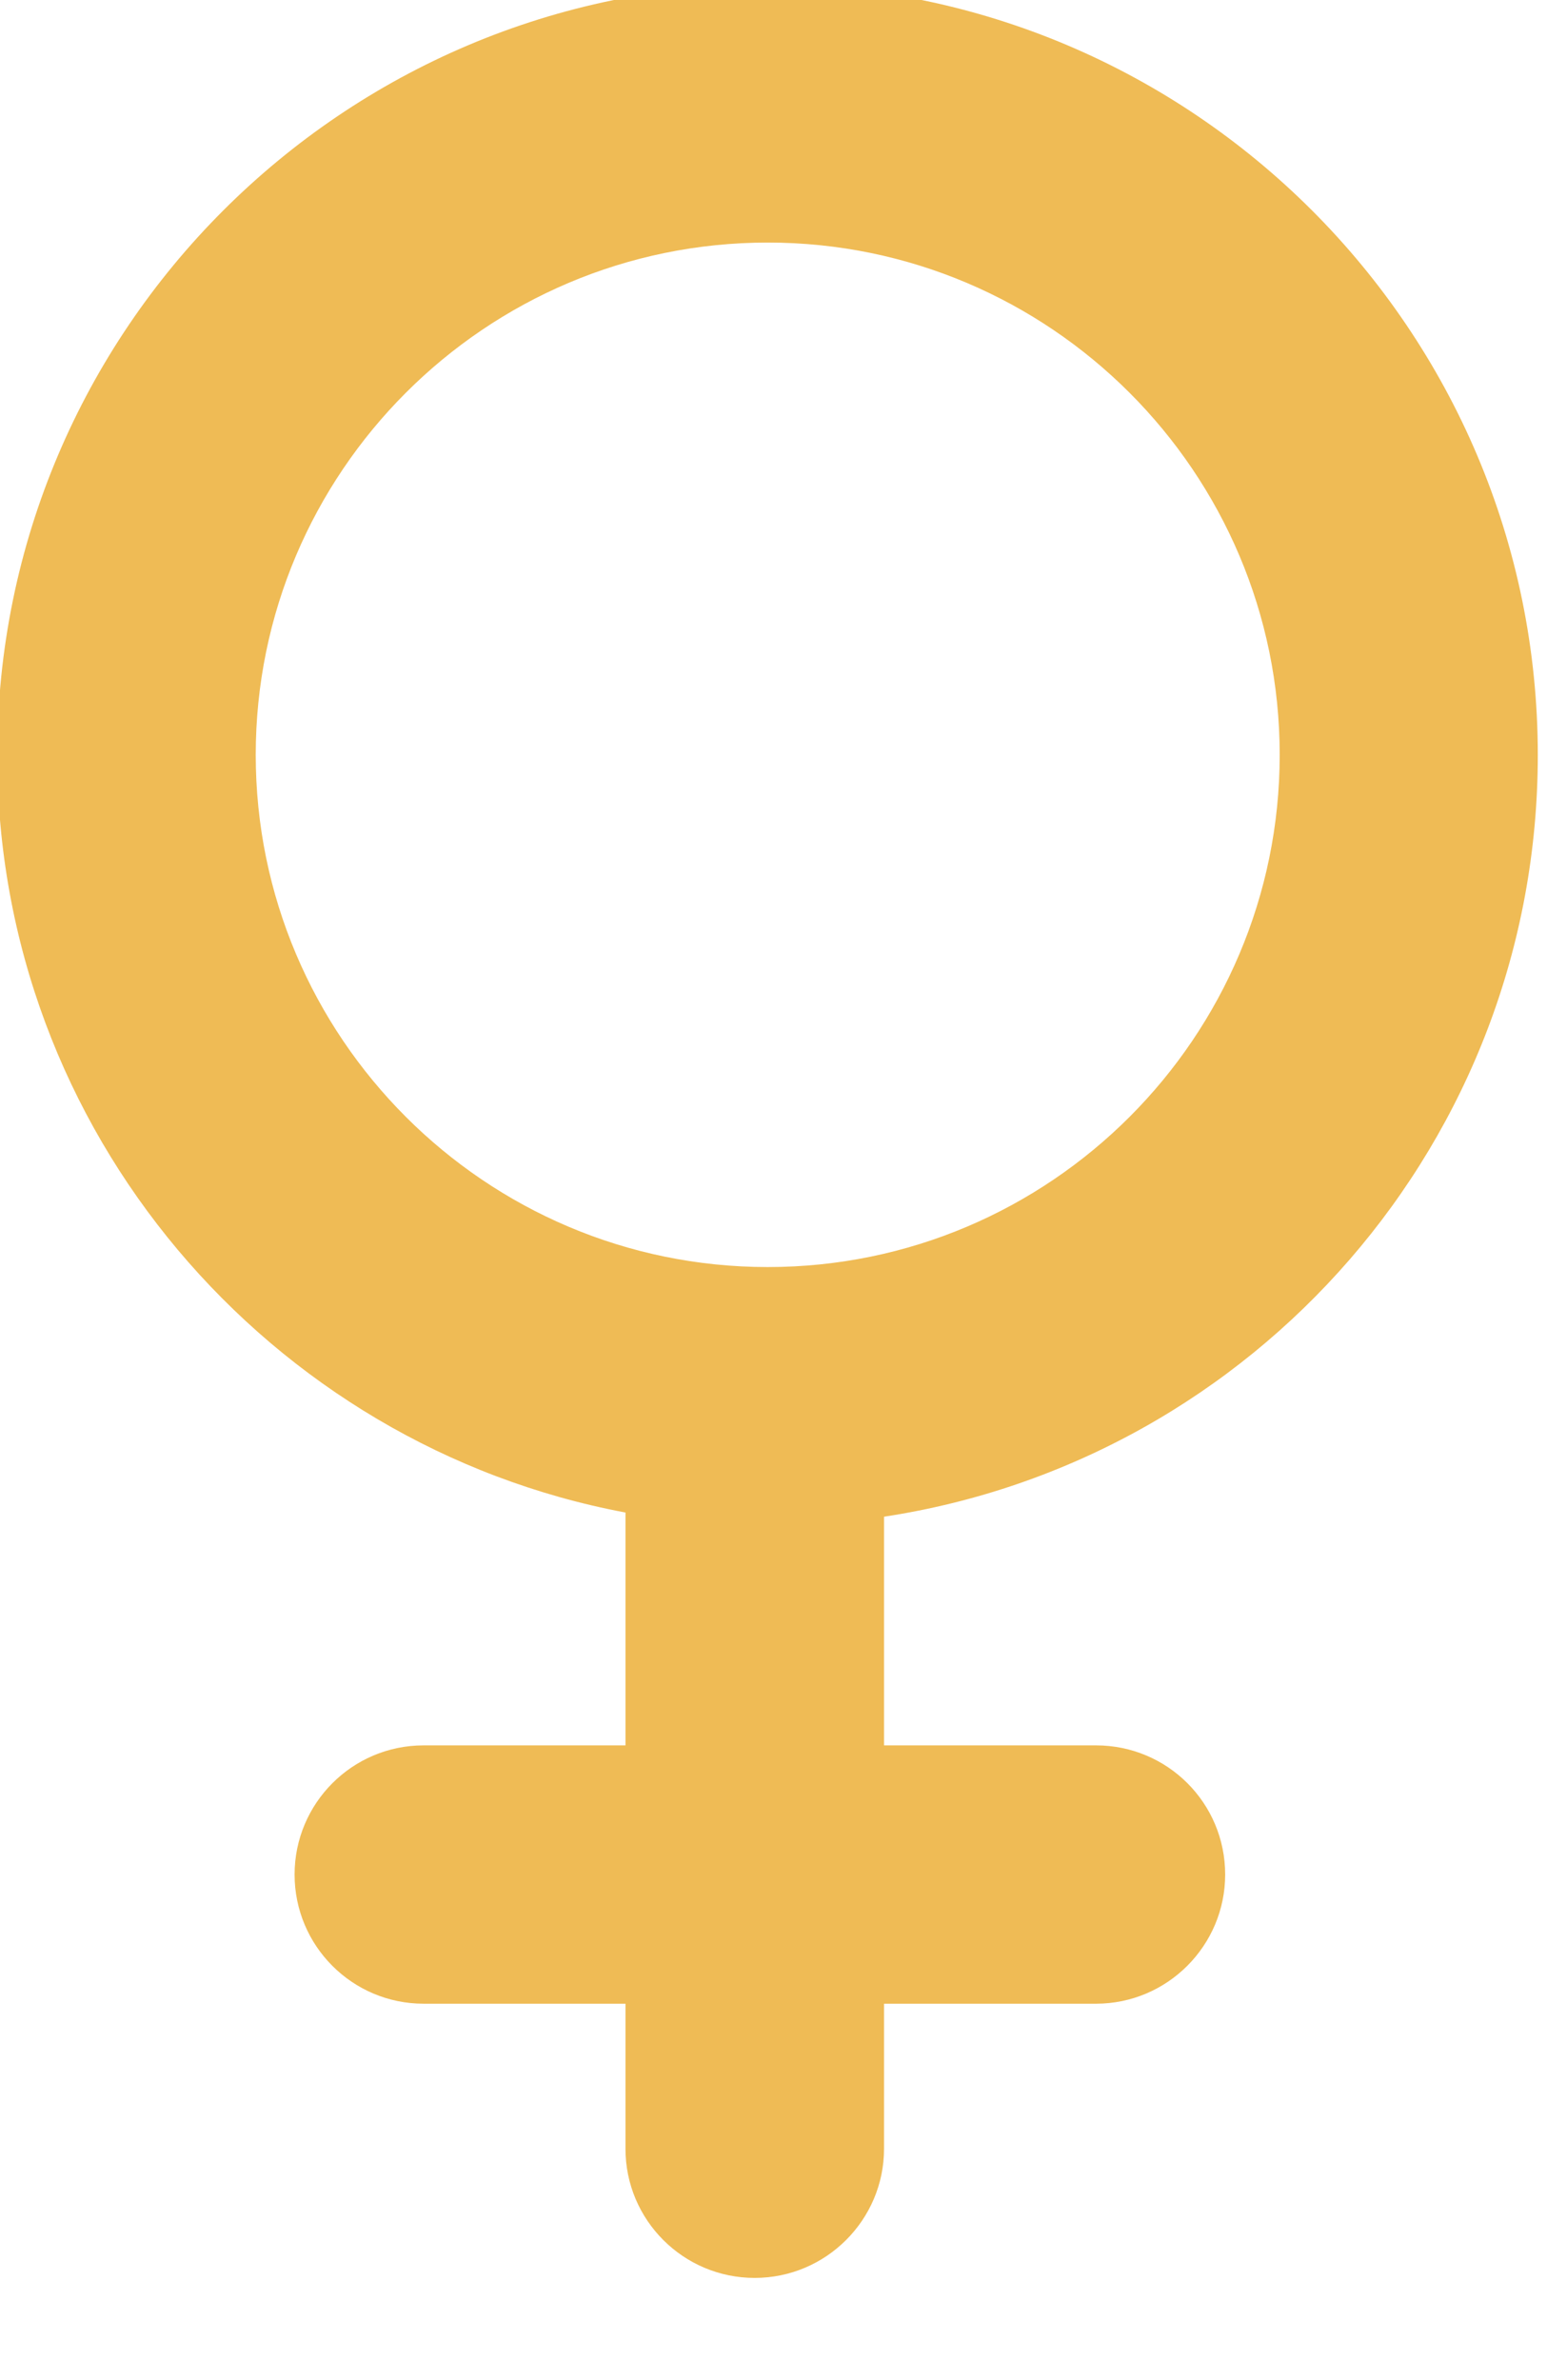 <?xml version="1.0" encoding="UTF-8" standalone="no"?>
<!DOCTYPE svg PUBLIC "-//W3C//DTD SVG 1.1//EN" "http://www.w3.org/Graphics/SVG/1.1/DTD/svg11.dtd">
<svg width="100%" height="100%" viewBox="0 0 13 20" version="1.1" xmlns="http://www.w3.org/2000/svg" xmlns:xlink="http://www.w3.org/1999/xlink" xml:space="preserve" xmlns:serif="http://www.serif.com/" style="fill-rule:evenodd;clip-rule:evenodd;stroke-linejoin:round;stroke-miterlimit:2;">
    <g transform="matrix(1,0,0,1,-5463.66,-371.774)">
        <g transform="matrix(0.975,0,0,0.784,5310.92,-337.794)">
            <g transform="matrix(0.971,0,0,1.208,156.633,898.206)">
                <path d="M6.839,5.538c-3.77,0 -6.839,3.066 -6.839,6.836c0,3.34 2.415,6.128 5.576,6.721l-0,2.066l-1.792,0c-0.633,0 -1.145,0.514 -1.145,1.146c-0,0.632 0.512,1.146 1.145,1.146l1.792,0l-0,1.287c-0,0.633 0.514,1.146 1.147,1.146c0.633,0 1.148,-0.515 1.148,-1.146l-0,-1.287l1.882,0c0.633,0 1.146,-0.516 1.146,-1.146c0,-0.635 -0.513,-1.146 -1.146,-1.146l-1.882,0l0,-2.029c3.291,-0.5 5.803,-3.34 5.803,-6.758c0,-3.77 -3.065,-6.836 -6.835,-6.836Zm0,11.379c-2.507,0 -4.545,-2.039 -4.545,-4.545c0,-2.506 2.038,-4.545 4.545,-4.545c2.505,0 4.544,2.039 4.544,4.545c0,2.506 -2.038,4.545 -4.544,4.545Z" style="fill:#efbb55;fill-rule:nonzero;"/>
            </g>
        </g>
    </g>
</svg>
